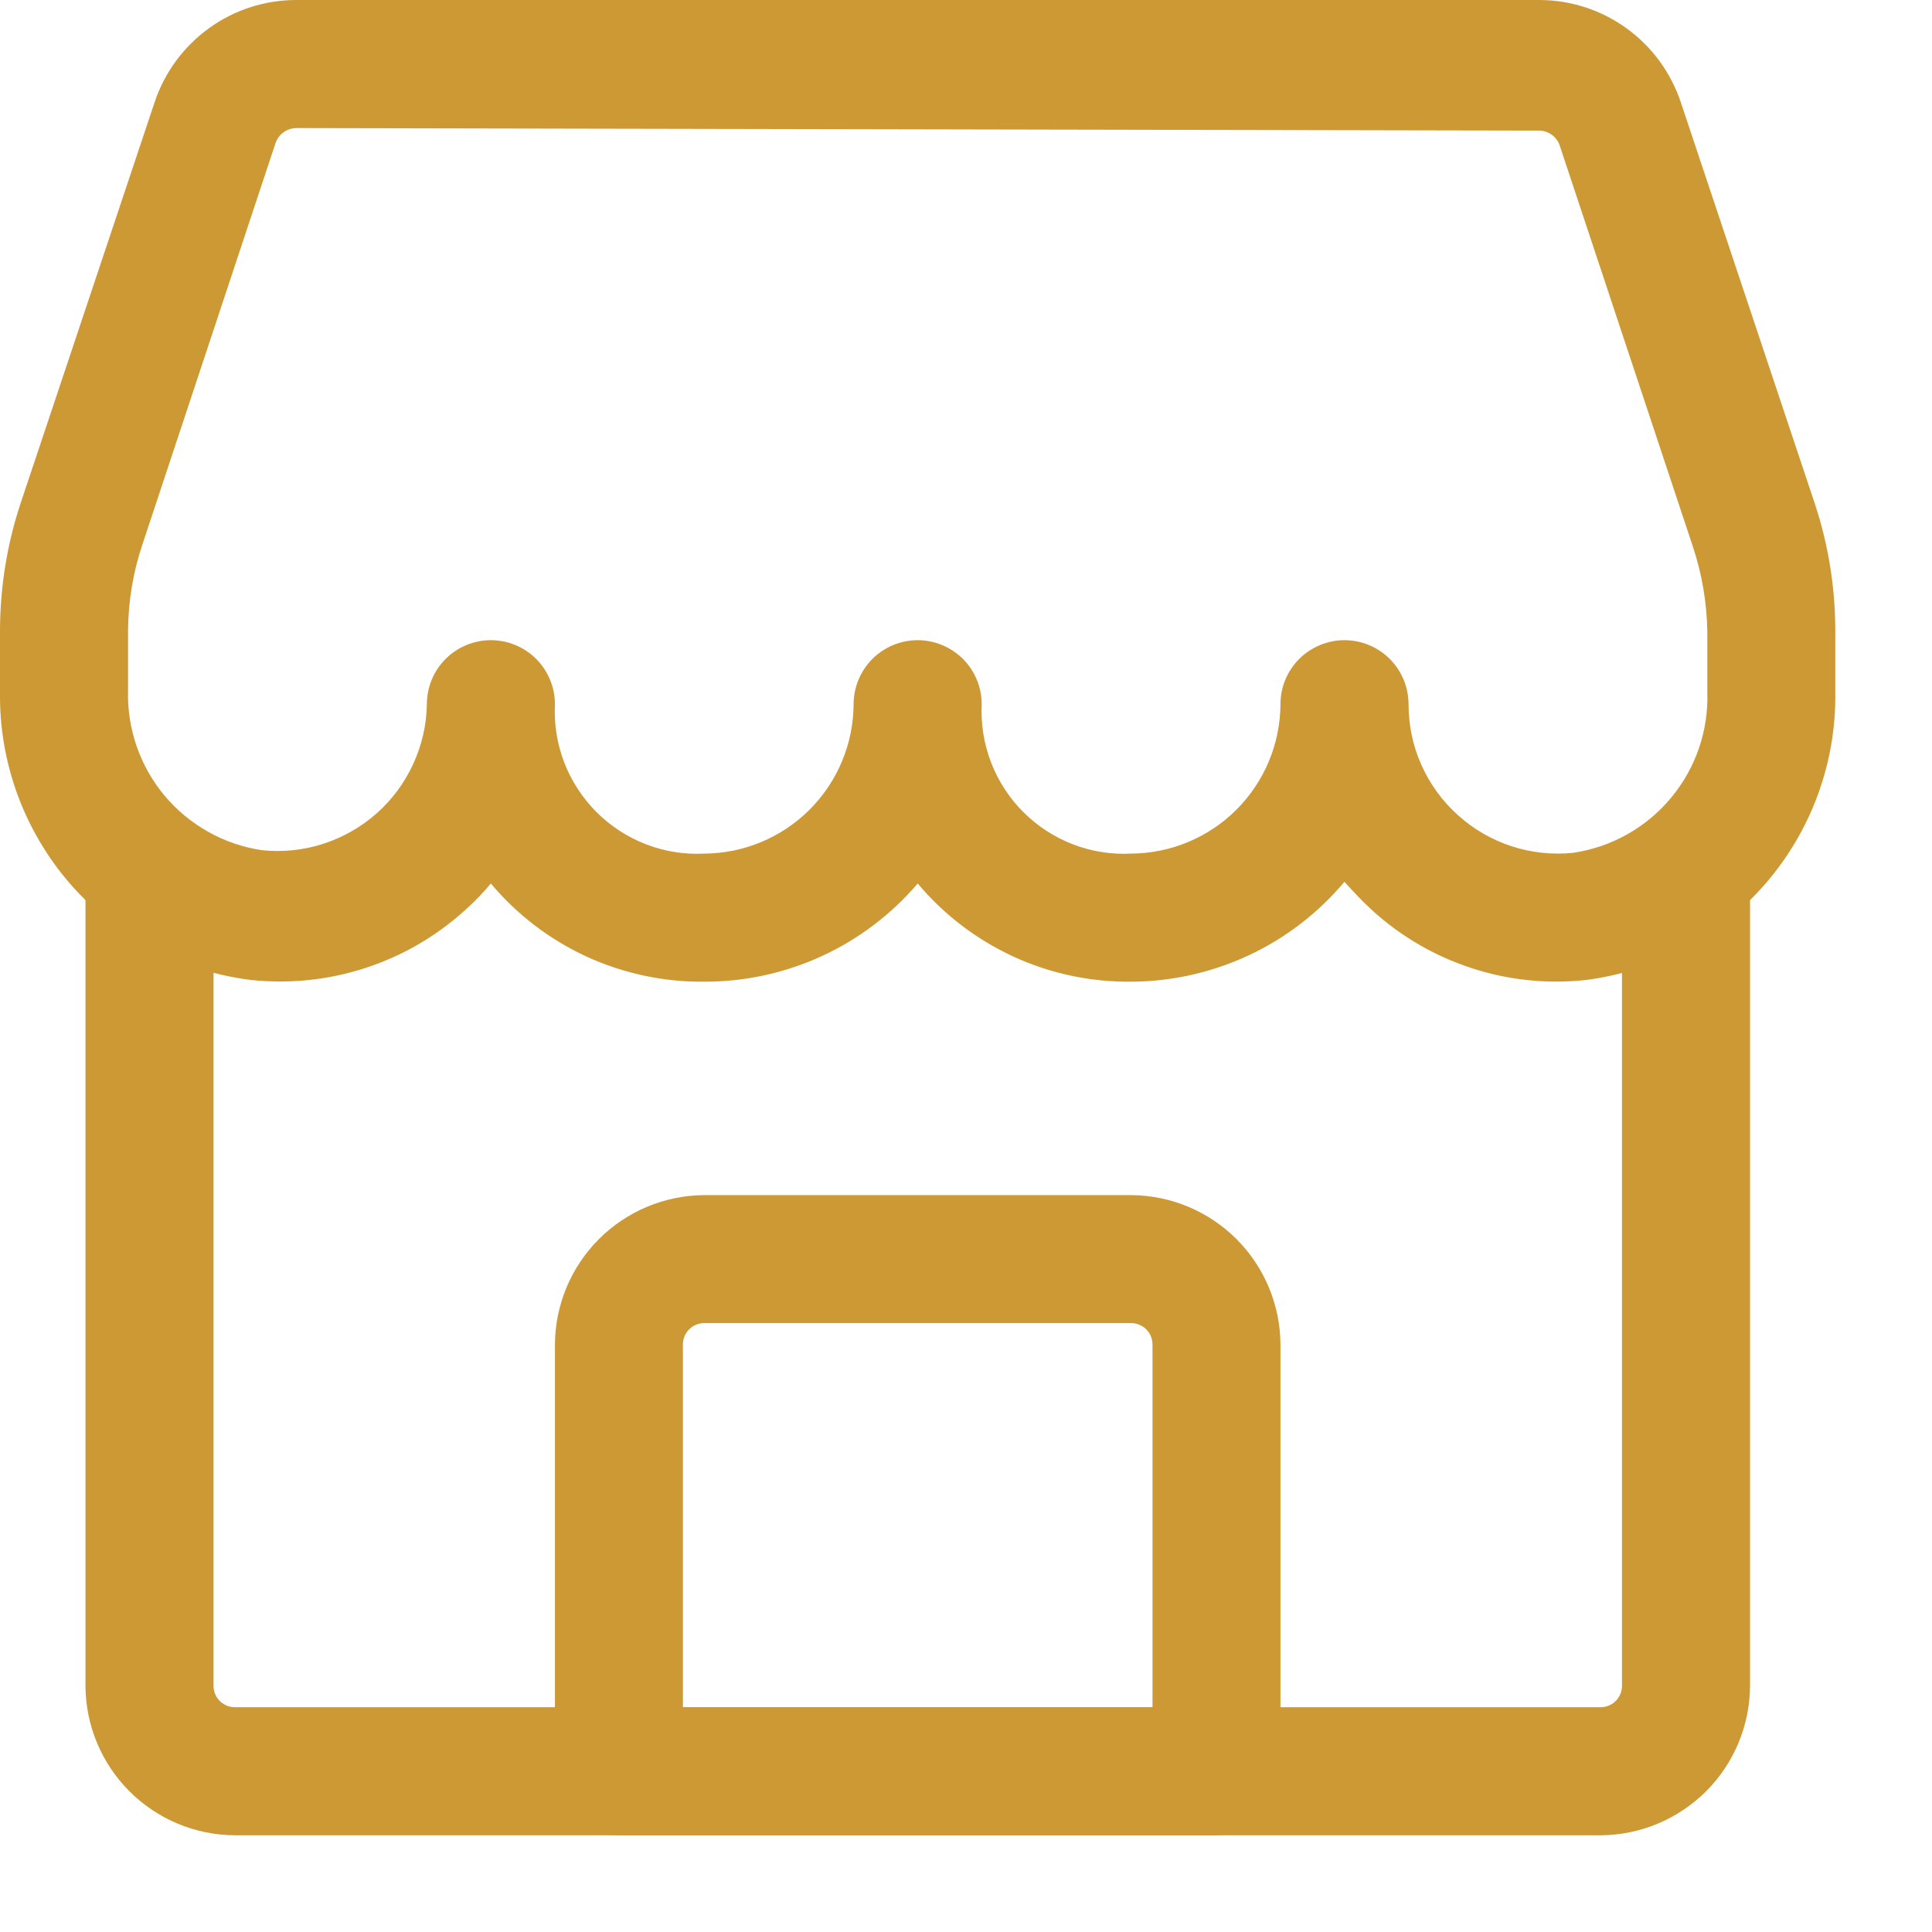 <svg width="17" height="17" viewBox="0 0 17 17" fill="none" xmlns="http://www.w3.org/2000/svg">
<path d="M9.953 8.638C9.595 8.642 9.241 8.566 8.917 8.417C8.592 8.267 8.305 8.048 8.075 7.774C7.843 8.046 7.555 8.264 7.231 8.413C6.907 8.562 6.554 8.639 6.197 8.638C5.84 8.642 5.486 8.566 5.161 8.417C4.836 8.267 4.549 8.048 4.319 7.774C4.25 7.857 4.175 7.935 4.094 8.007C3.841 8.237 3.542 8.411 3.217 8.517C2.892 8.623 2.548 8.659 2.209 8.623C1.593 8.547 1.028 8.247 0.62 7.78C0.213 7.313 -0.008 6.711 0 6.092V5.558C-0 5.176 0.06 4.795 0.18 4.432L1.36 0.901C1.447 0.639 1.614 0.411 1.838 0.249C2.061 0.087 2.33 0 2.607 0H13.543C13.819 0 14.088 0.087 14.312 0.249C14.536 0.411 14.703 0.639 14.79 0.901L15.969 4.432C16.089 4.795 16.15 5.176 16.149 5.558V6.092C16.158 6.709 15.939 7.308 15.535 7.775C15.13 8.242 14.569 8.544 13.956 8.623C13.616 8.66 13.272 8.625 12.947 8.518C12.622 8.412 12.323 8.238 12.071 8.007C11.988 7.932 11.905 7.842 11.83 7.759C11.6 8.033 11.313 8.254 10.988 8.406C10.664 8.557 10.311 8.637 9.953 8.638ZM2.607 1.127C2.567 1.127 2.529 1.14 2.497 1.163C2.465 1.185 2.44 1.217 2.426 1.254L1.255 4.785C1.173 5.027 1.13 5.28 1.127 5.536V6.069C1.116 6.408 1.23 6.739 1.447 7C1.665 7.26 1.971 7.432 2.306 7.481C2.487 7.5 2.67 7.481 2.844 7.425C3.017 7.369 3.177 7.278 3.313 7.158C3.45 7.037 3.559 6.889 3.635 6.724C3.712 6.558 3.753 6.379 3.756 6.197C3.756 6.047 3.815 5.904 3.921 5.798C4.026 5.693 4.17 5.633 4.319 5.633C4.469 5.633 4.612 5.693 4.718 5.798C4.823 5.904 4.883 6.047 4.883 6.197C4.874 6.372 4.902 6.546 4.965 6.71C5.028 6.873 5.125 7.021 5.248 7.145C5.372 7.269 5.521 7.366 5.684 7.429C5.847 7.492 6.022 7.52 6.197 7.511C6.545 7.509 6.878 7.37 7.124 7.124C7.37 6.878 7.509 6.545 7.511 6.197C7.511 6.047 7.571 5.904 7.676 5.798C7.782 5.693 7.925 5.633 8.075 5.633C8.224 5.633 8.367 5.693 8.473 5.798C8.579 5.904 8.638 6.047 8.638 6.197C8.63 6.372 8.658 6.546 8.721 6.71C8.784 6.873 8.88 7.021 9.004 7.145C9.128 7.269 9.276 7.366 9.44 7.429C9.603 7.492 9.778 7.52 9.953 7.511C10.301 7.509 10.634 7.37 10.88 7.124C11.126 6.878 11.265 6.545 11.267 6.197C11.267 6.047 11.326 5.904 11.432 5.798C11.538 5.693 11.681 5.633 11.83 5.633C11.98 5.633 12.123 5.693 12.229 5.798C12.334 5.904 12.394 6.047 12.394 6.197C12.394 6.381 12.432 6.563 12.507 6.731C12.582 6.899 12.691 7.049 12.828 7.172C12.965 7.296 13.126 7.389 13.3 7.446C13.475 7.503 13.66 7.523 13.843 7.504C14.179 7.454 14.485 7.283 14.702 7.022C14.92 6.762 15.034 6.431 15.023 6.092V5.558C15.019 5.303 14.976 5.049 14.895 4.807L13.723 1.277C13.71 1.24 13.685 1.208 13.653 1.185C13.621 1.162 13.582 1.15 13.543 1.149L2.607 1.127Z" fill="#CD9934"/>
<path d="M14.084 16.149H2.066C1.718 16.147 1.385 16.008 1.139 15.762C0.893 15.516 0.754 15.183 0.752 14.835V7.684C0.752 7.534 0.811 7.391 0.917 7.286C1.023 7.18 1.166 7.121 1.315 7.121C1.465 7.121 1.608 7.18 1.714 7.286C1.819 7.391 1.879 7.534 1.879 7.684V14.835C1.879 14.884 1.898 14.932 1.934 14.967C1.969 15.002 2.017 15.022 2.066 15.022H14.084C14.134 15.022 14.182 15.002 14.217 14.967C14.252 14.932 14.272 14.884 14.272 14.835V7.676C14.272 7.527 14.332 7.384 14.437 7.278C14.543 7.172 14.686 7.113 14.835 7.113C14.985 7.113 15.128 7.172 15.234 7.278C15.339 7.384 15.399 7.527 15.399 7.676V14.835C15.397 15.183 15.258 15.516 15.012 15.762C14.765 16.008 14.432 16.147 14.084 16.149Z" fill="#CD9934"/>
<path d="M10.704 16.149H5.446C5.297 16.147 5.155 16.087 5.05 15.982C4.945 15.877 4.885 15.735 4.883 15.586V11.83C4.885 11.482 5.024 11.149 5.27 10.903C5.516 10.657 5.849 10.518 6.197 10.516H9.953C10.301 10.518 10.634 10.657 10.88 10.903C11.126 11.149 11.265 11.482 11.267 11.83V15.586C11.265 15.735 11.205 15.877 11.1 15.982C10.995 16.087 10.853 16.147 10.704 16.149ZM6.009 15.022H10.141V11.83C10.141 11.78 10.121 11.732 10.086 11.697C10.05 11.662 10.003 11.642 9.953 11.642H6.197C6.147 11.642 6.1 11.662 6.064 11.697C6.029 11.732 6.009 11.78 6.009 11.83V15.022Z" fill="#CD9934"/>
</svg>
